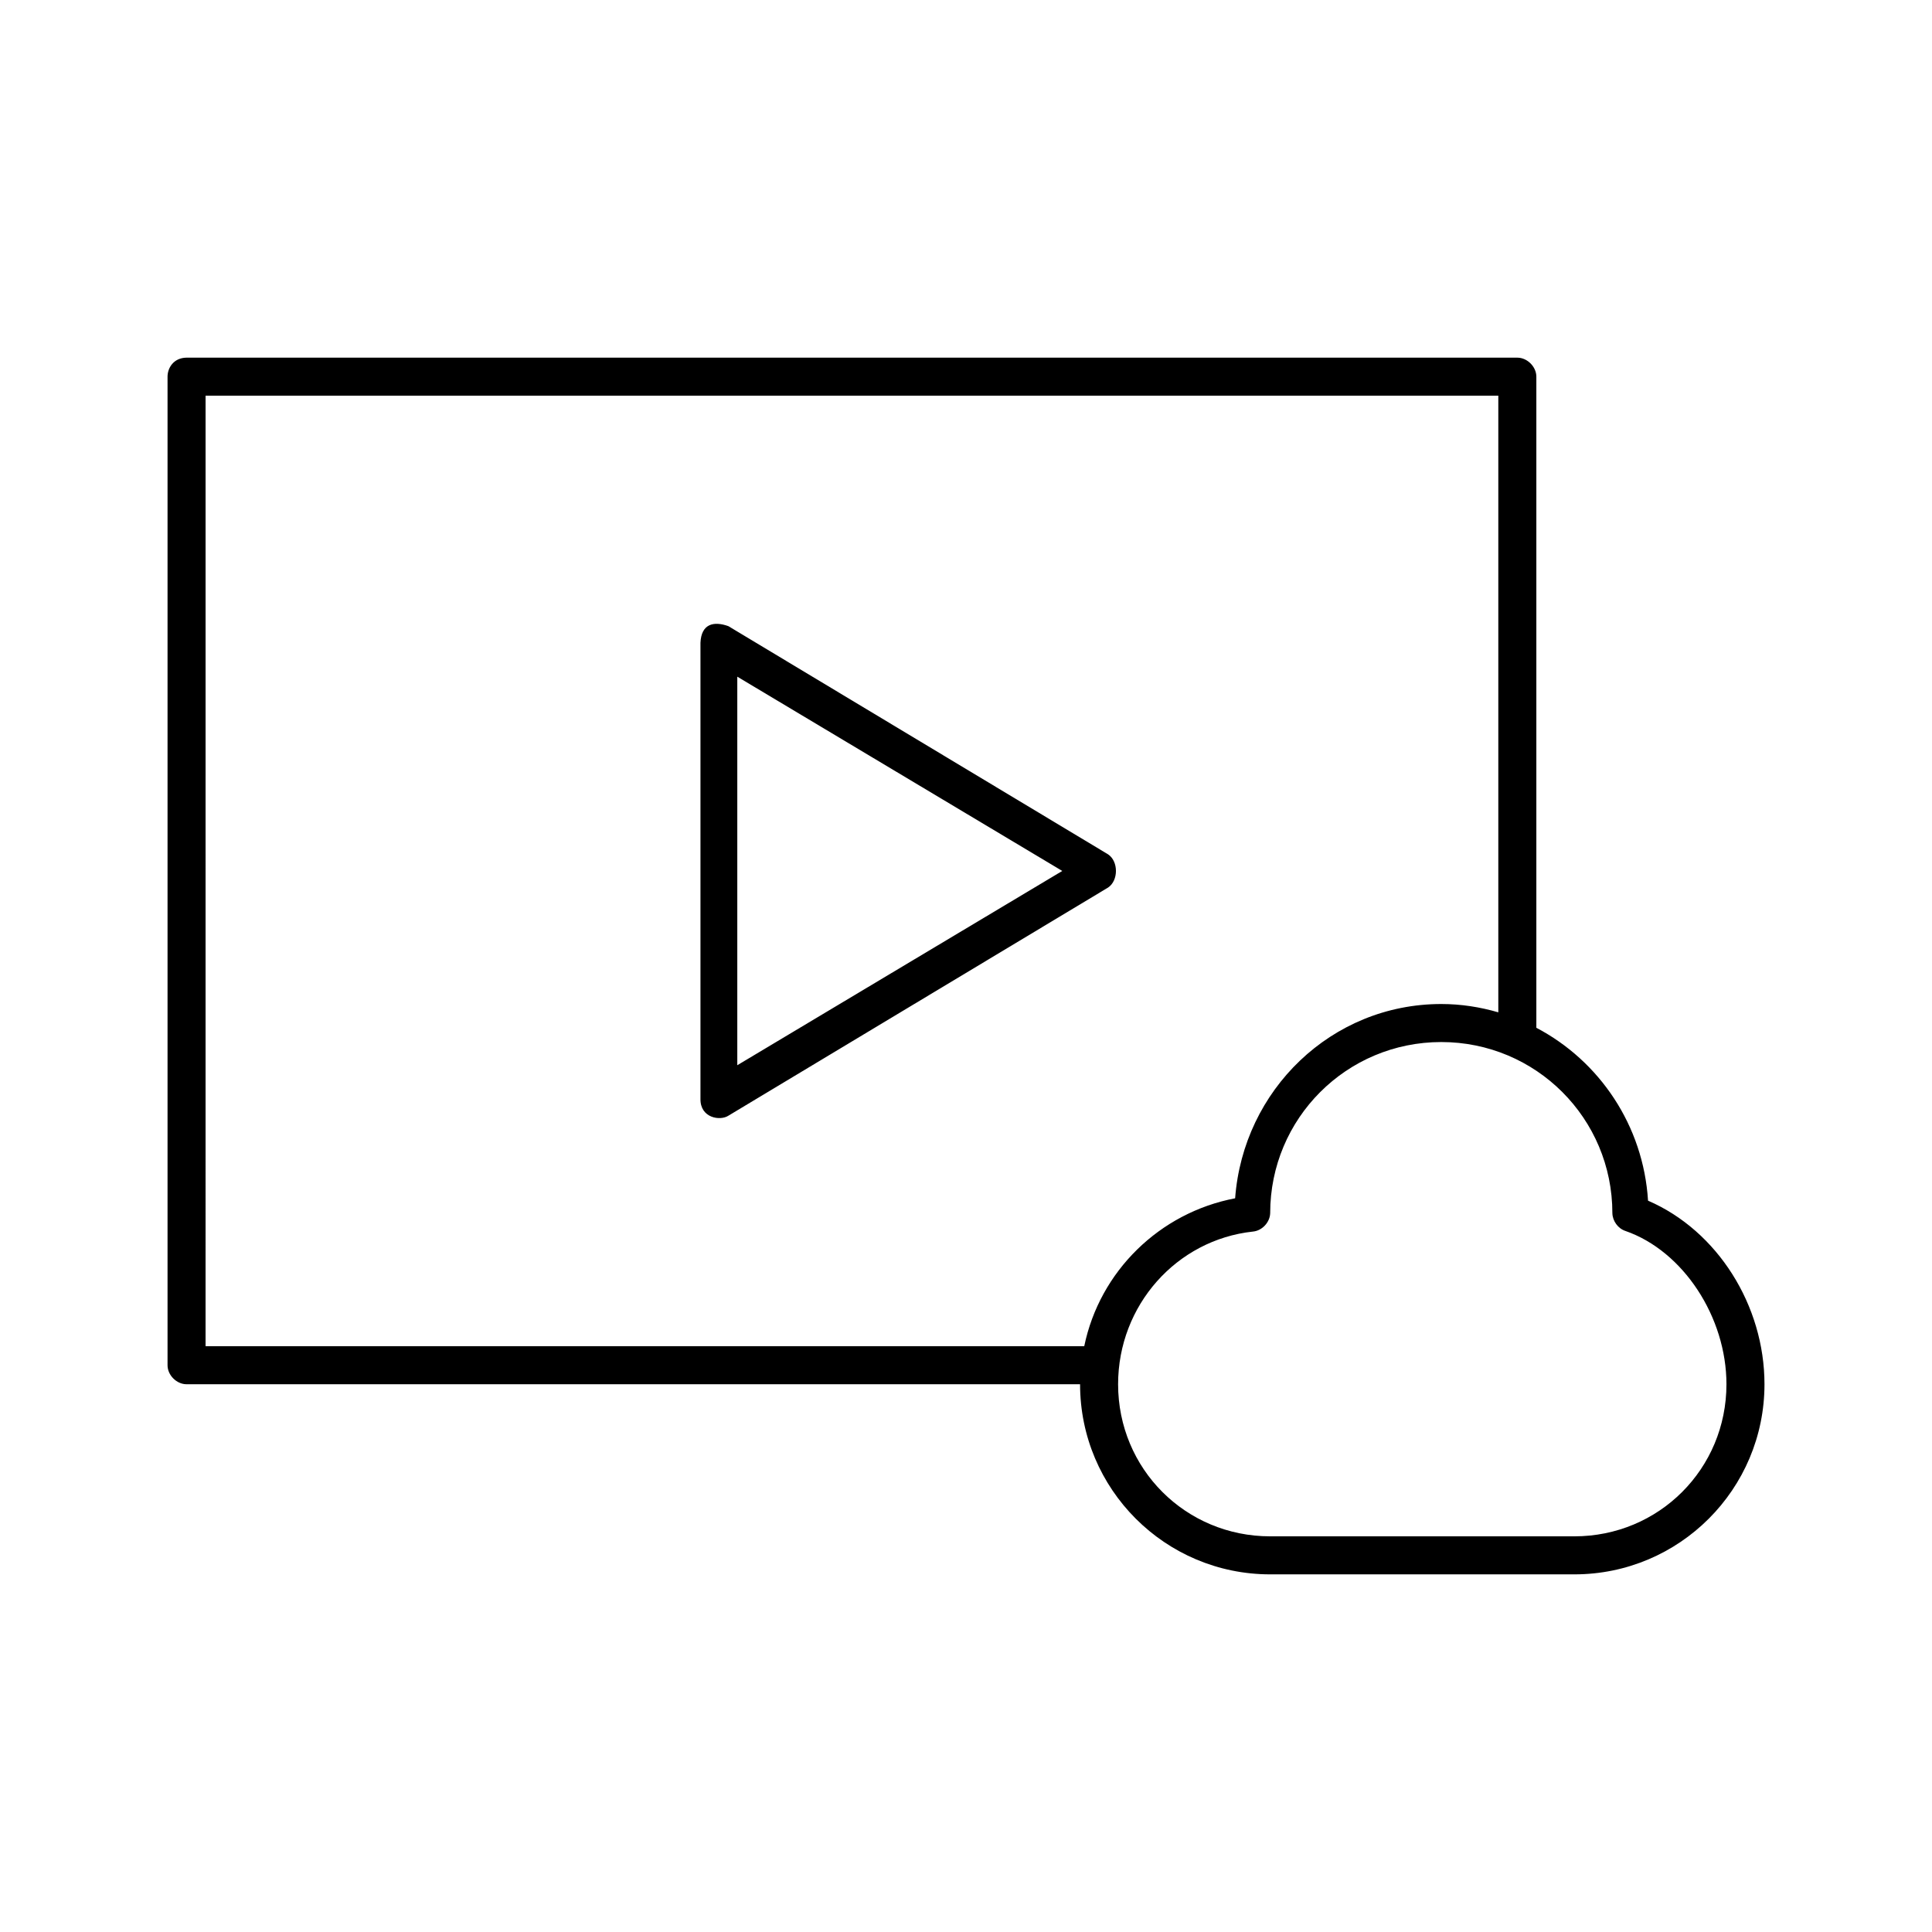 <?xml version="1.0" encoding="UTF-8"?>
<!-- Uploaded to: ICON Repo, www.svgrepo.com, Generator: ICON Repo Mixer Tools -->
<svg fill="#000000" width="800px" height="800px" version="1.1" viewBox="144 144 512 512" xmlns="http://www.w3.org/2000/svg">
 <path d="m193.44 238.78c-3.496 0.051-5.039 2.785-5.039 5.039v261.98c0 2.637 2.398 5.039 5.039 5.039h236.79c0 27.824 22.559 50.383 50.383 50.383h80.609c27.824 0 50.383-22.559 50.383-50.383 0-20.863-12.426-40.684-30.859-48.648-1.242-19.941-12.891-37.047-29.598-45.816v-172.55c0-2.637-2.398-5.039-5.039-5.039zm5.039 10.078h342.59v163.42c-4.812-1.395-9.836-2.203-15.113-2.203-29.156 0-52.504 22.859-54.633 51.484-20.047 3.82-35.891 19.348-39.988 39.203h-232.86zm131.15 65.496v120.91c-0.051 5.023 5.207 5.84 7.398 4.41l100.61-60.457c2.797-1.844 2.797-6.973 0-8.816l-100.61-60.465c-3.914-1.402-7.184-0.613-7.398 4.41zm9.762 8.973 86.121 51.484-86.121 51.484zm186.56 96.824c25.102 0 45.344 20.242 45.344 45.344 0.051 2.082 1.484 4.074 3.465 4.723 15.336 5.32 26.766 22.855 26.766 40.621 0 22.414-17.891 40.305-40.305 40.305h-80.609c-22.414 0-40.305-17.891-40.305-40.305 0-20.93 15.516-38.281 35.738-40.461 2.426-0.227 4.5-2.445 4.566-4.883 0-25.102 20.242-45.344 45.344-45.344z"/>
</svg>